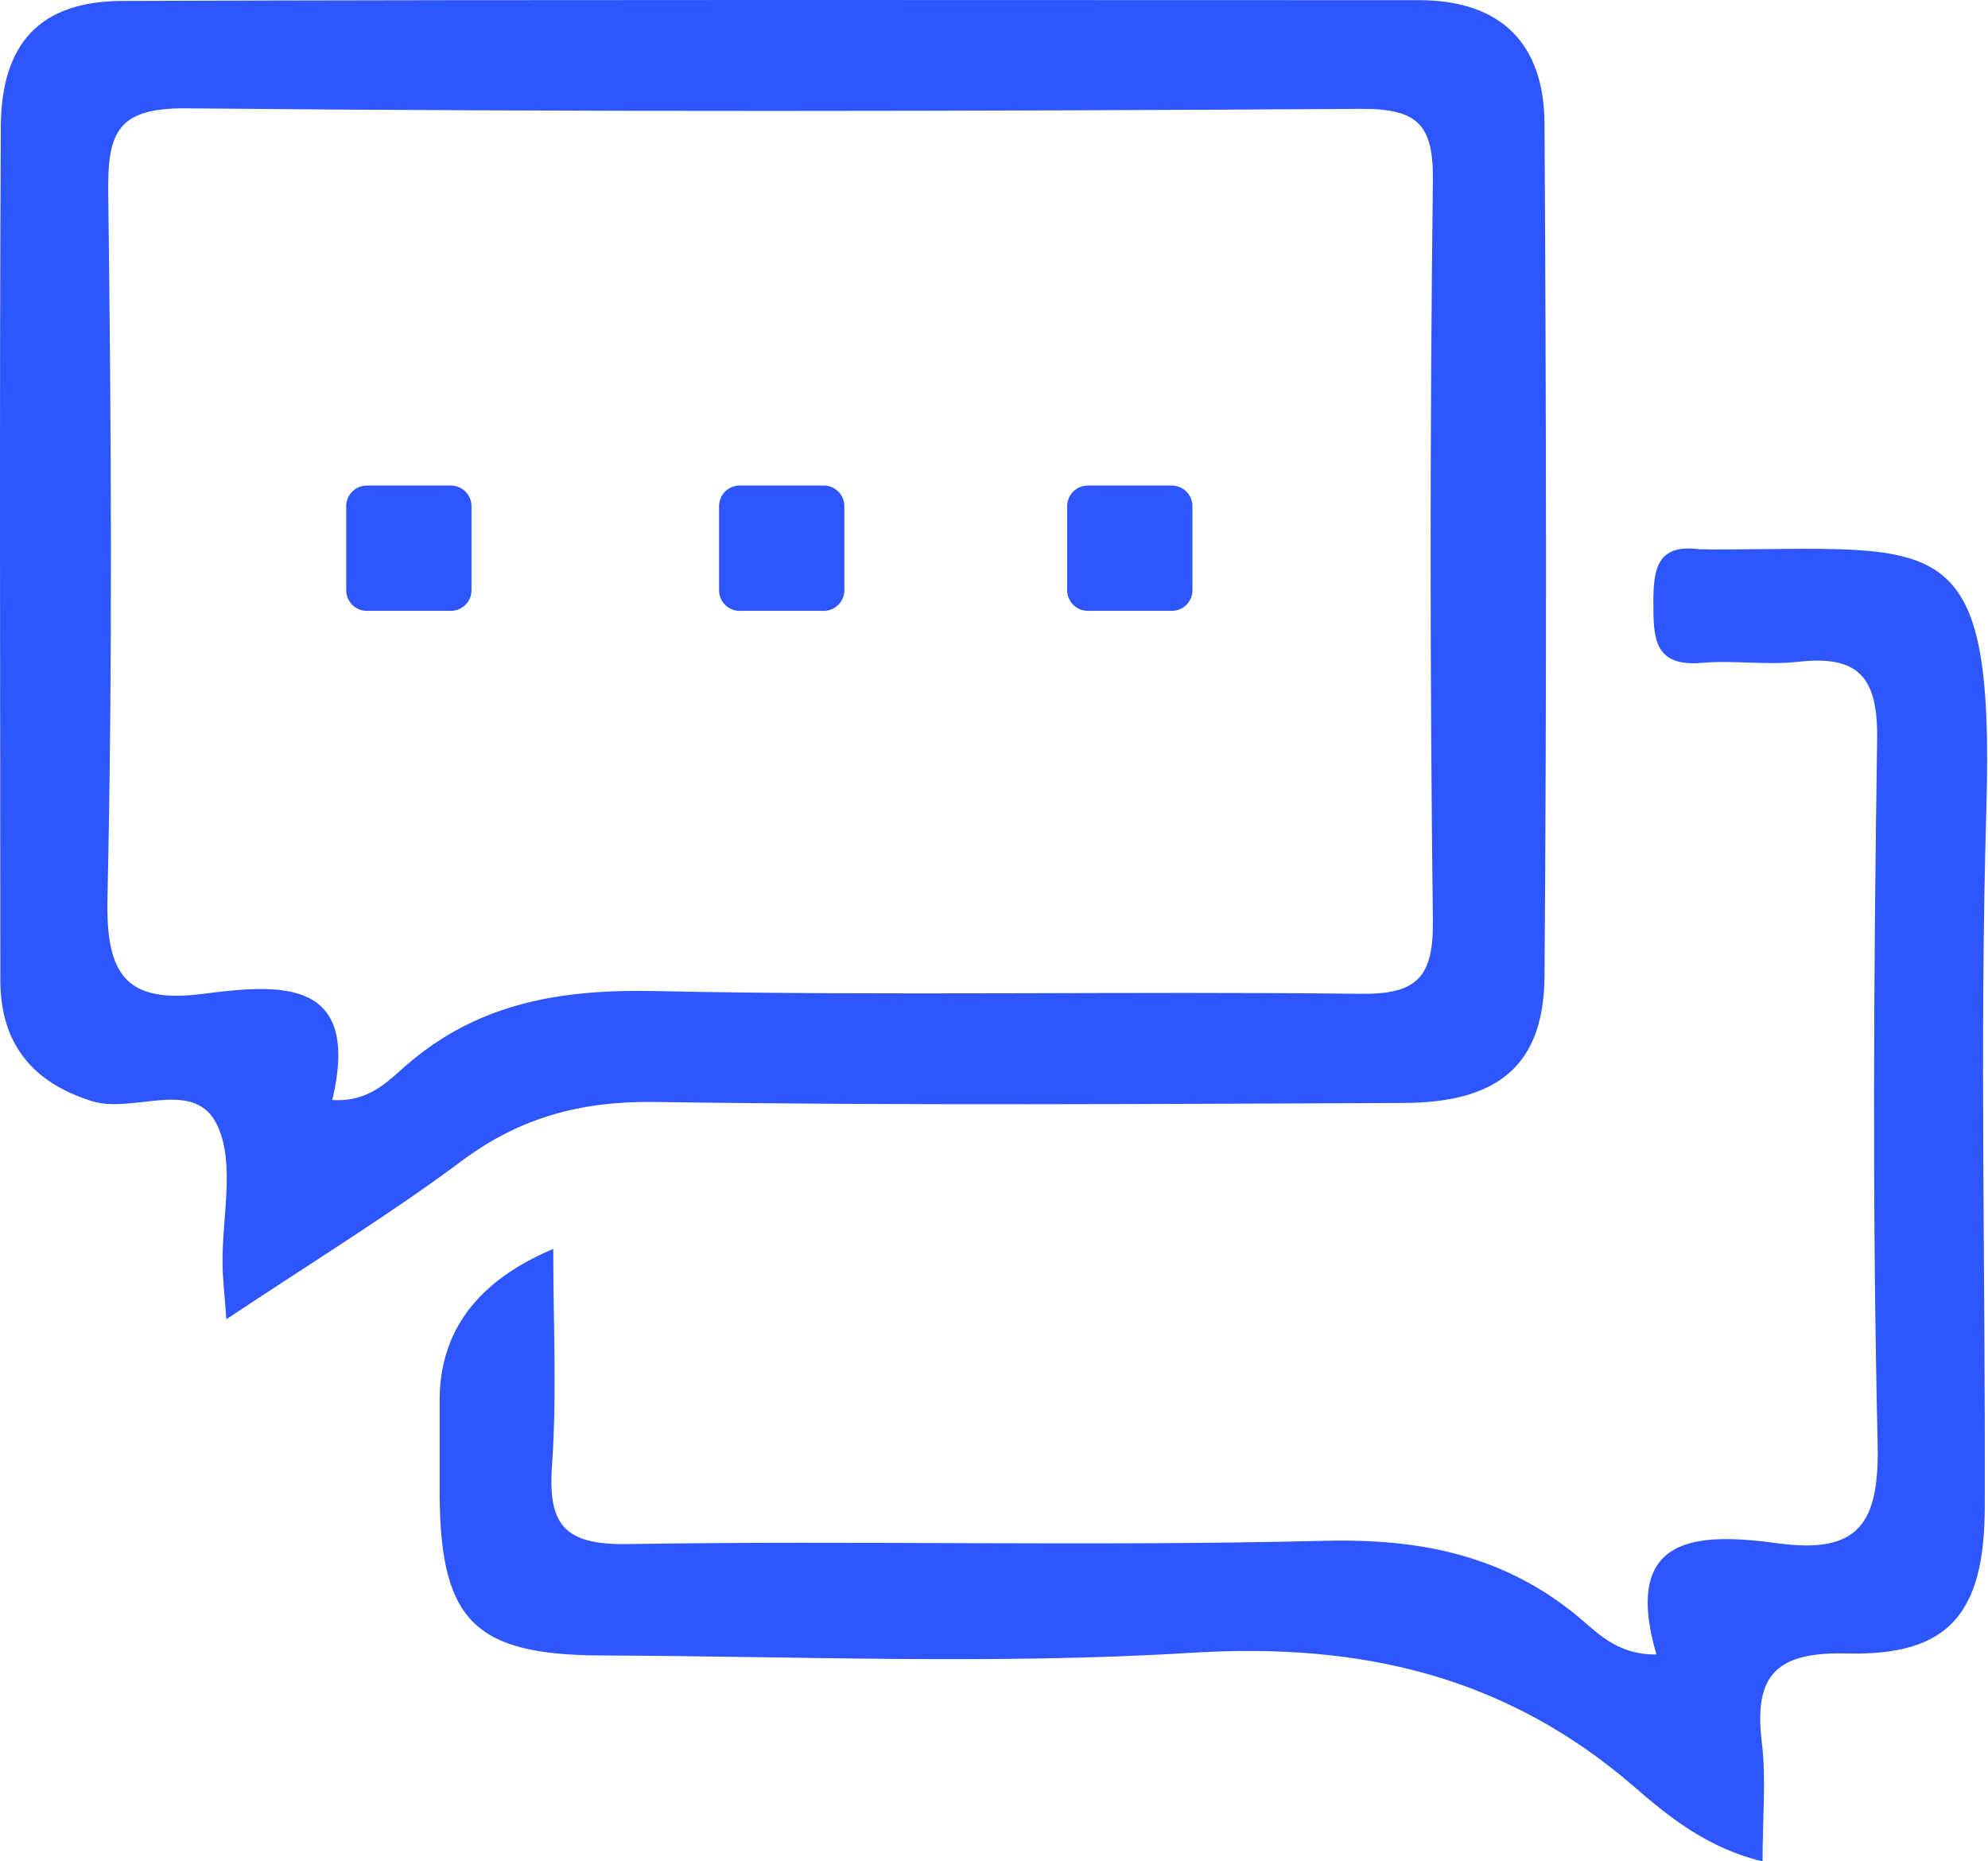 <?xml version="1.0" encoding="UTF-8"?> <svg xmlns="http://www.w3.org/2000/svg" width="47" height="44" viewBox="0 0 47 44" fill="none"><path d="M15.484 26.049C21.38 26.137 27.281 26.096 33.176 26.073C35.428 26.067 36.497 25.173 36.515 23.087C36.568 16.363 36.556 9.638 36.515 2.914C36.503 1.033 35.486 0.004 33.547 0.004C23.331 0.004 13.109 -0.013 2.894 0.022C0.954 0.028 0.031 1.015 0.019 2.996C-0.016 9.72 0.008 16.445 0.008 23.169C0.008 24.674 0.772 25.596 2.182 26.032C3.176 26.337 4.616 25.456 5.145 26.619C5.562 27.53 5.245 28.776 5.262 29.876C5.262 30.205 5.304 30.528 5.351 31.186C7.414 29.811 9.224 28.706 10.917 27.442C12.304 26.408 13.75 26.026 15.478 26.049H15.484ZM7.855 26.008C8.542 23.116 6.638 23.257 4.81 23.492C2.97 23.733 2.5 23.04 2.541 21.229C2.664 15.681 2.629 10.12 2.559 4.571C2.541 3.143 2.759 2.544 4.416 2.561C13.668 2.649 22.919 2.632 32.171 2.573C33.523 2.567 33.893 2.943 33.876 4.283C33.805 10.108 33.805 15.939 33.876 21.764C33.893 23.134 33.476 23.51 32.142 23.492C26.593 23.428 21.039 23.545 15.49 23.428C13.268 23.381 11.311 23.698 9.594 25.191C9.171 25.561 8.713 26.061 7.855 26.002V26.008Z" fill="#2E56FF"></path><path d="M40.376 12.983C40.306 12.983 40.235 12.988 40.171 12.983C39.166 12.853 39.089 13.464 39.089 14.246C39.089 15.075 39.095 15.769 40.241 15.669C40.988 15.604 41.758 15.727 42.504 15.645C43.915 15.486 44.397 15.98 44.379 17.456C44.297 23.016 44.262 28.576 44.391 34.137C44.432 36.018 43.938 36.741 42.034 36.482C40.13 36.224 38.337 36.27 39.16 39.11C38.284 39.121 37.819 38.651 37.379 38.275C35.609 36.776 33.611 36.365 31.307 36.423C25.823 36.559 20.327 36.412 14.843 36.5C13.368 36.523 12.95 36.071 13.05 34.654C13.168 32.973 13.08 31.28 13.08 29.523C11.293 30.275 10.398 31.464 10.394 33.091C10.394 33.843 10.394 34.601 10.394 35.354C10.417 38.31 11.222 39.121 14.208 39.133C18.875 39.151 23.554 39.356 28.203 39.068C32.177 38.827 35.604 39.615 38.636 42.237C39.459 42.954 40.382 43.694 41.67 44C41.67 42.954 41.758 42.054 41.652 41.179C41.458 39.58 42.01 39.045 43.668 39.086C46.078 39.145 46.913 38.14 46.924 35.642C46.942 30.152 46.801 24.656 46.96 19.166C47.16 12.307 45.872 13 40.376 12.988V12.983Z" fill="#2E56FF"></path><path d="M10.659 11.478H8.672C8.403 11.478 8.185 11.696 8.185 11.966V13.953C8.185 14.222 8.403 14.44 8.672 14.44H10.659C10.928 14.44 11.147 14.222 11.147 13.953V11.966C11.147 11.696 10.928 11.478 10.659 11.478Z" fill="#2E56FF"></path><path d="M19.475 11.478H17.488C17.218 11.478 17 11.696 17 11.966V13.953C17 14.222 17.218 14.44 17.488 14.44H19.475C19.744 14.44 19.962 14.222 19.962 13.953V11.966C19.962 11.696 19.744 11.478 19.475 11.478Z" fill="#2E56FF"></path><path d="M27.704 11.478H25.717C25.448 11.478 25.23 11.696 25.23 11.966V13.953C25.23 14.222 25.448 14.44 25.717 14.44H27.704C27.974 14.44 28.192 14.222 28.192 13.953V11.966C28.192 11.696 27.974 11.478 27.704 11.478Z" fill="#2E56FF"></path></svg> 